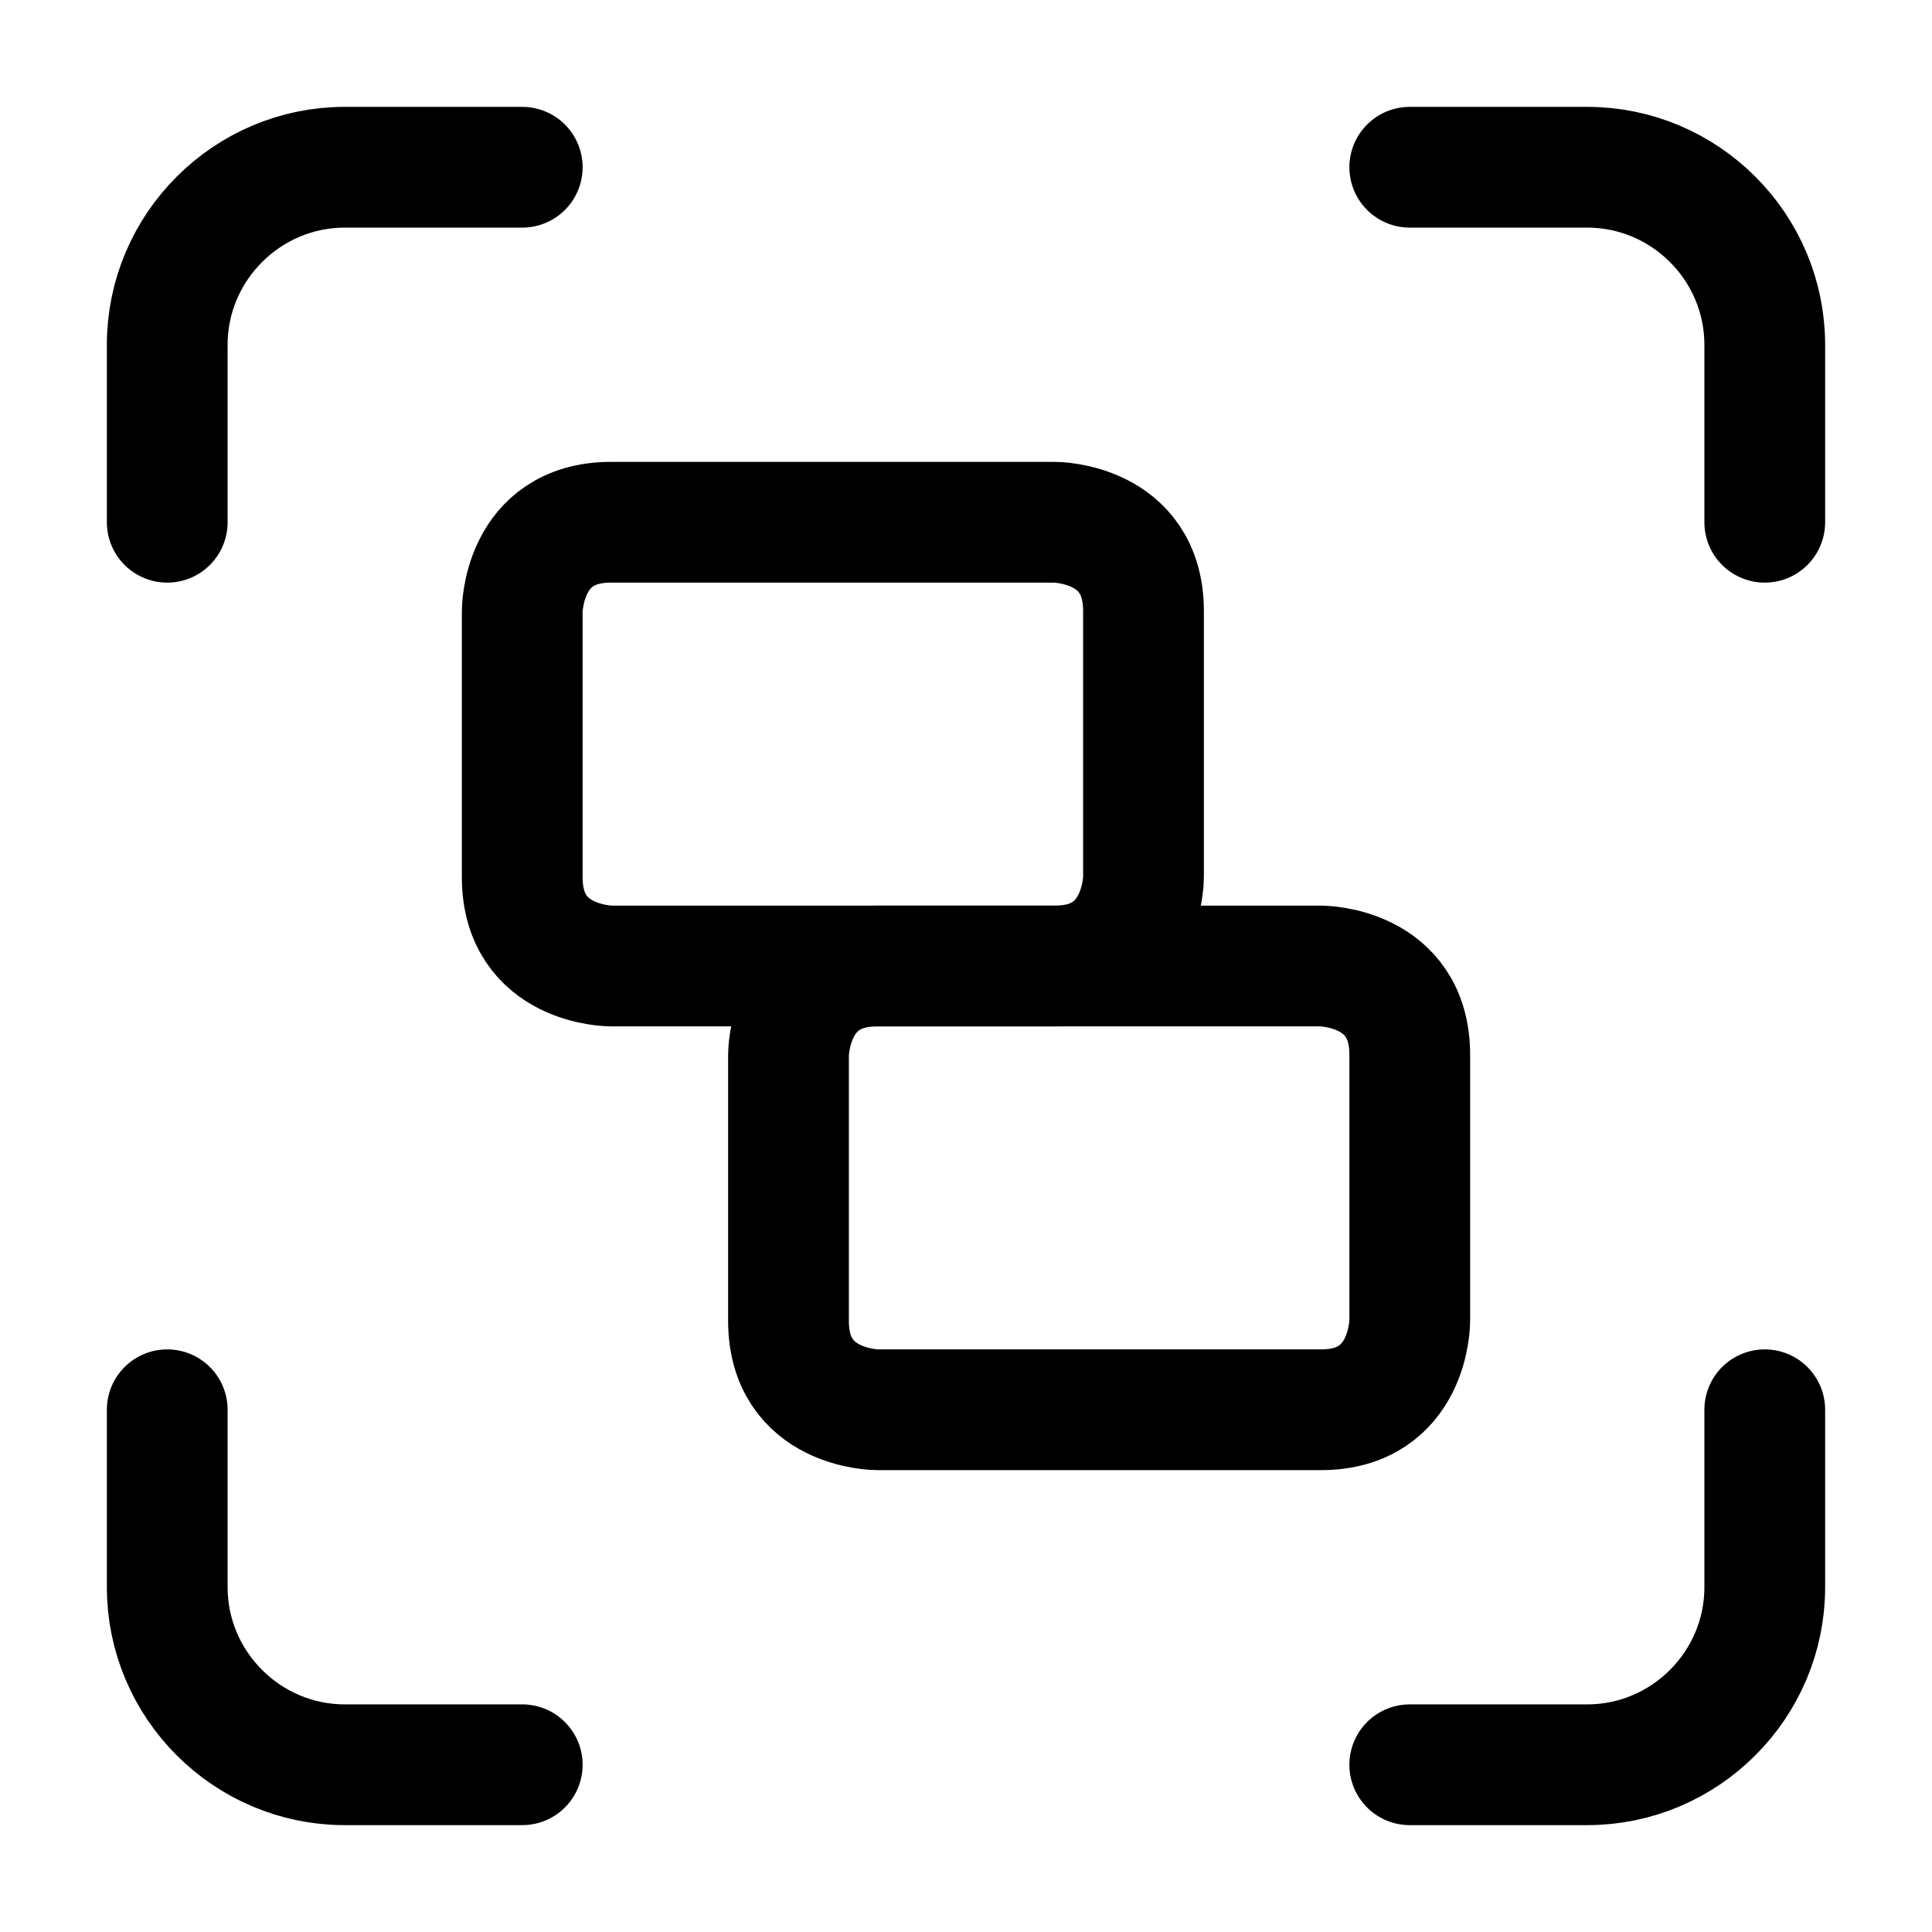 <svg width="16" height="16" viewBox="0 0 16 16" fill="none" xmlns="http://www.w3.org/2000/svg">
<g clip-path="url(#clip0_45_20)">
<path d="M1.385 4.325V2.855C1.385 2.046 2.047 1.385 2.855 1.385H4.325" stroke="black" stroke-linecap="round" stroke-linejoin="round"/>
<path d="M11.675 1.385H13.145C13.954 1.385 14.615 2.046 14.615 2.855V4.325" stroke="black" stroke-linecap="round" stroke-linejoin="round"/>
<path d="M14.615 11.675V13.145C14.615 13.954 13.954 14.615 13.145 14.615H11.675" stroke="black" stroke-linecap="round" stroke-linejoin="round"/>
<path d="M4.325 14.615H2.855C2.047 14.615 1.385 13.954 1.385 13.145V11.675" stroke="black" stroke-linecap="round" stroke-linejoin="round"/>
<path d="M5.06 4.325H8.735C8.735 4.325 9.47 4.325 9.47 5.06V7.265C9.47 7.265 9.47 8 8.735 8H5.06C5.06 8 4.325 8 4.325 7.265V5.06C4.325 5.06 4.325 4.325 5.06 4.325Z" stroke="black" stroke-linecap="round" stroke-linejoin="round"/>
<path d="M7.265 8H10.94C10.94 8 11.675 8 11.675 8.735V10.94C11.675 10.94 11.675 11.675 10.94 11.675H7.265C7.265 11.675 6.53 11.675 6.53 10.94V8.735C6.53 8.735 6.53 8 7.265 8Z" stroke="black" stroke-linecap="round" stroke-linejoin="round"/>
</g>
<defs>
<clipPath id="clip0_45_20">
<rect width="16" height="16" fill="white"/>
</clipPath>
</defs>
</svg>
